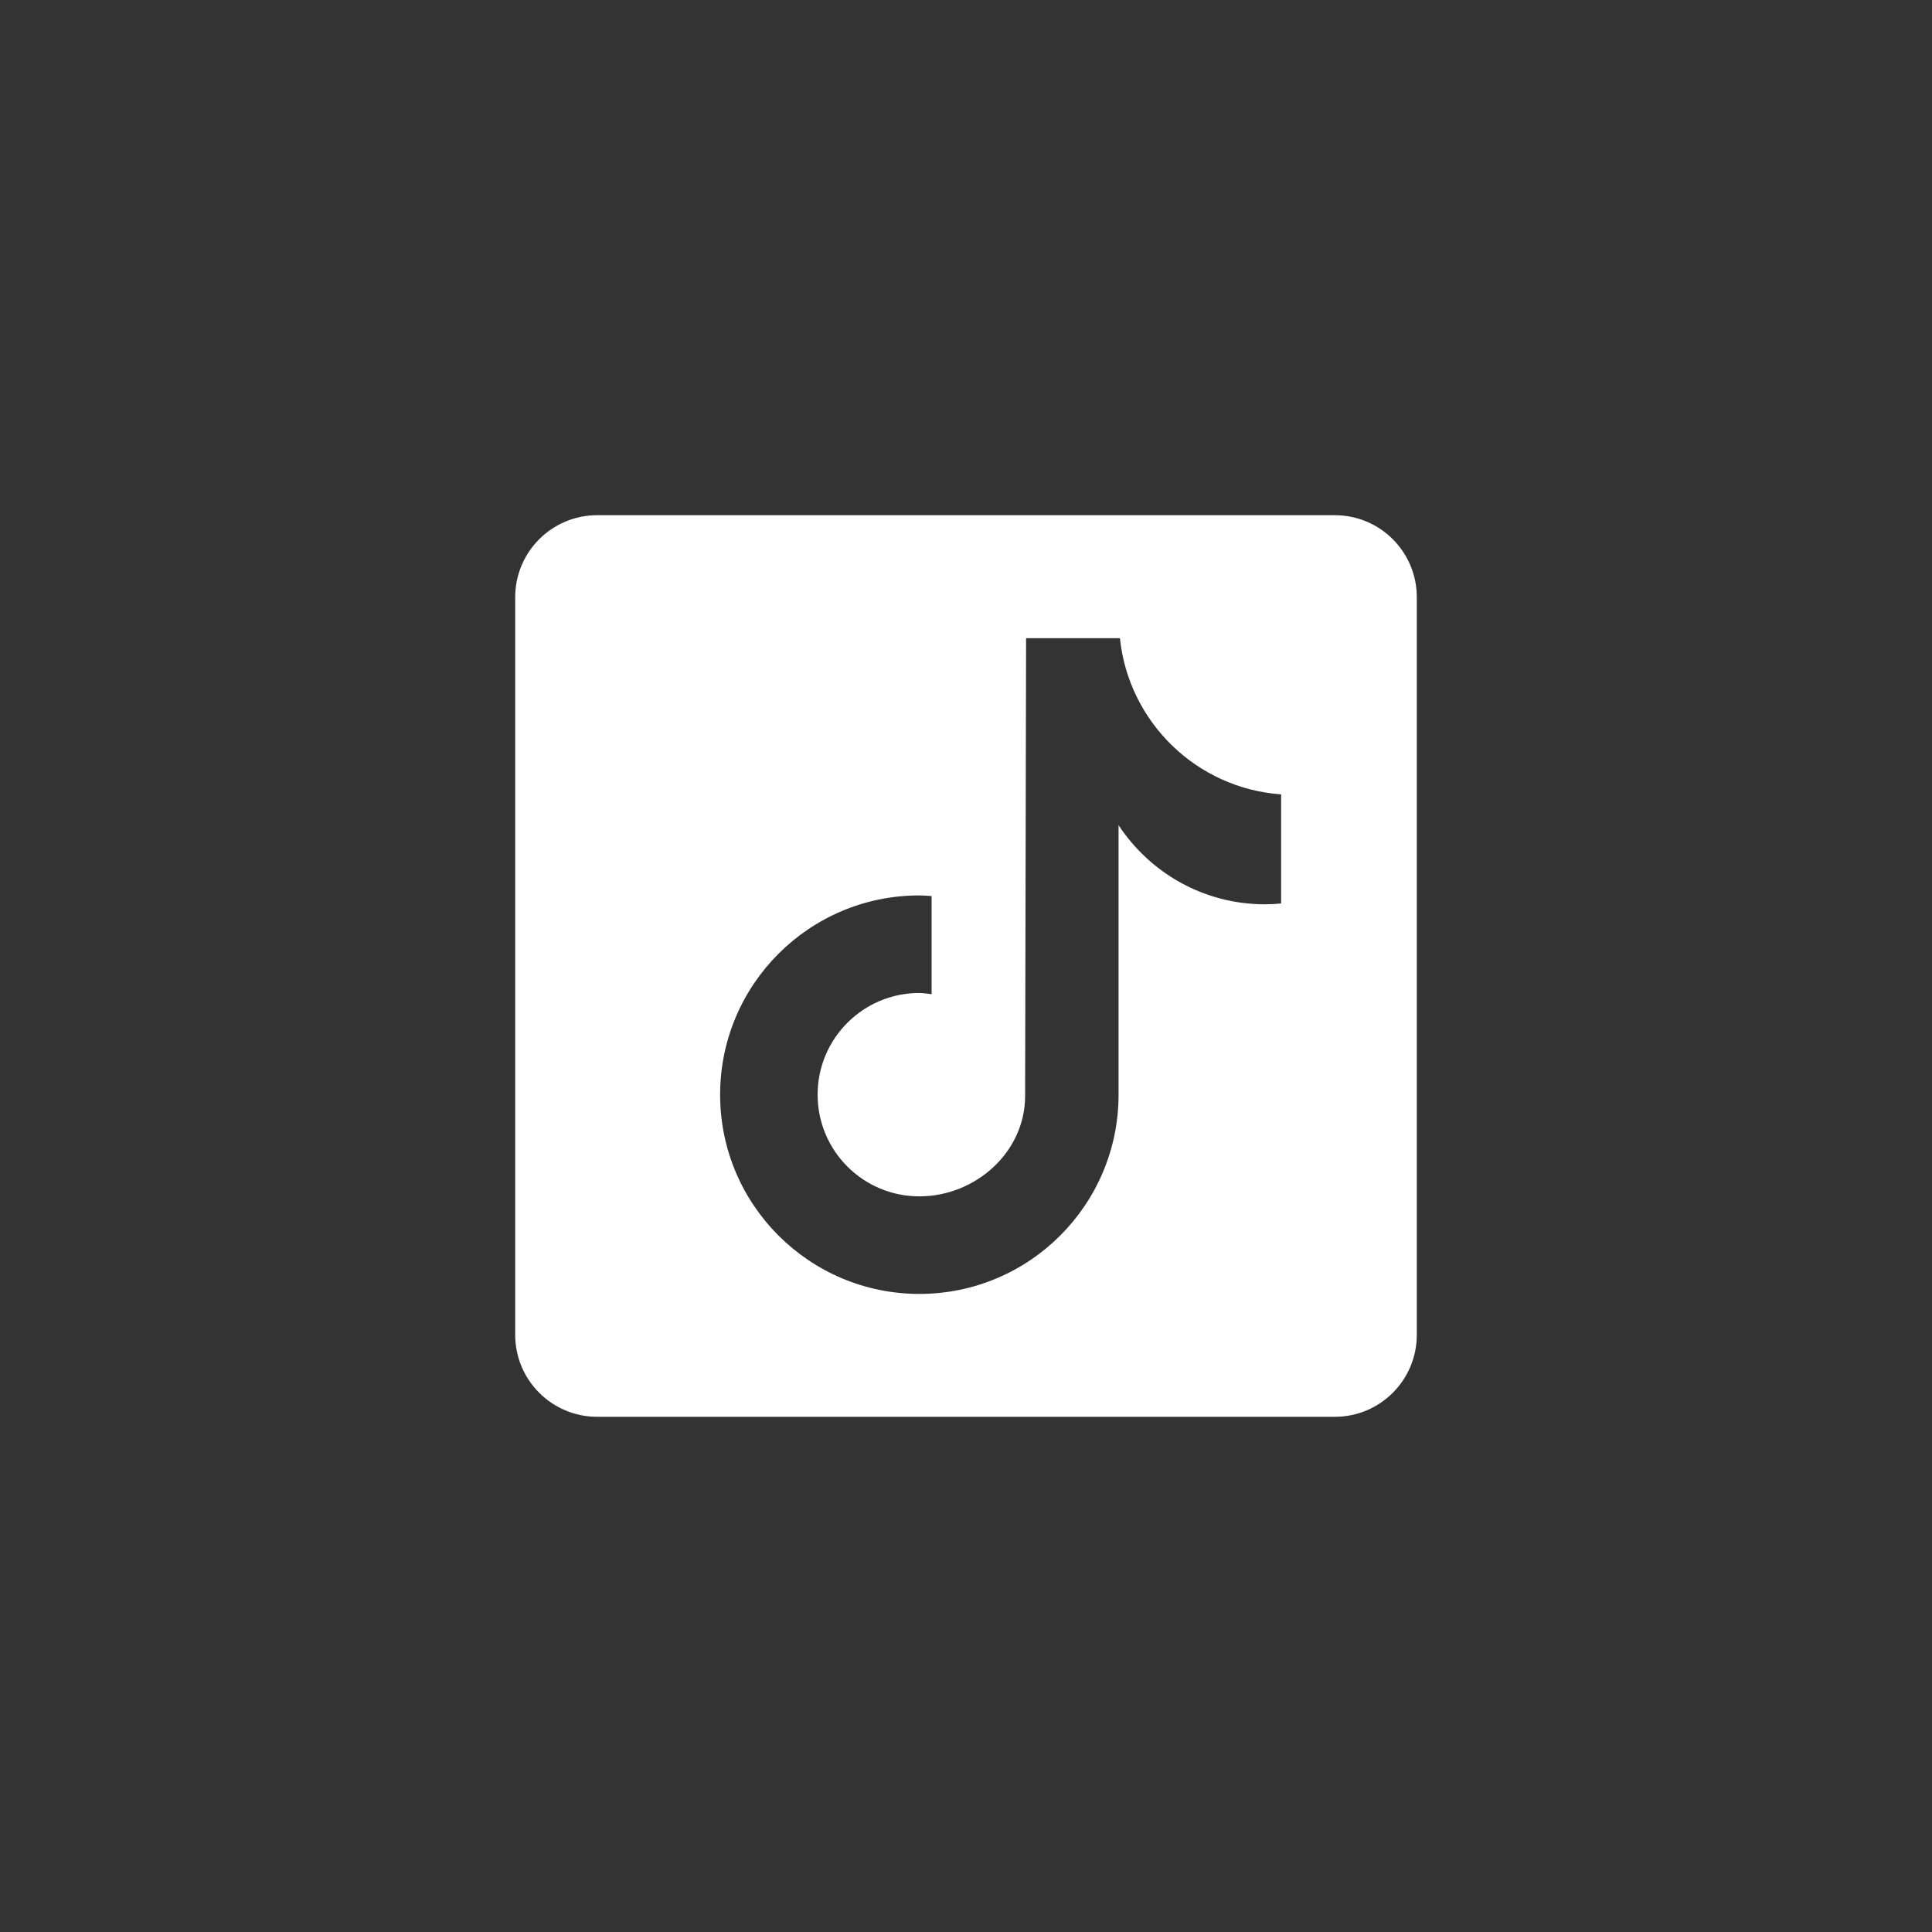 <svg width="30" height="30" viewBox="0 0 30 30" fill="none" xmlns="http://www.w3.org/2000/svg">
<rect x="0" y="0" width="30" height="30" fill="#333333" stroke="none"/>
<g clip-path="url(#clip0_6305_24640)">
<path d="M20.727 8H9.273C8.57 8 8 8.57 8 9.273V20.727C8 21.43 8.57 22 9.273 22H20.727C21.43 22 22 21.43 22 20.727V9.273C22 8.57 21.43 8 20.727 8ZM19.893 14.029C19.81 14.037 19.727 14.042 19.643 14.042C18.692 14.042 17.855 13.553 17.369 12.813C17.369 14.753 17.369 16.961 17.369 16.998C17.369 18.707 15.983 20.092 14.275 20.092C12.567 20.091 11.182 18.706 11.182 16.998C11.182 15.289 12.567 13.904 14.275 13.904C14.34 13.904 14.403 13.91 14.466 13.914V15.438C14.402 15.431 14.341 15.419 14.275 15.419C13.403 15.419 12.696 16.126 12.696 16.998C12.696 17.87 13.403 18.577 14.275 18.577C15.148 18.577 15.918 17.89 15.918 17.018C15.918 16.983 15.933 9.91 15.933 9.91H17.39C17.526 11.212 18.578 12.241 19.893 12.335V14.029Z" fill="white"/>
</g>
<defs>
<clipPath id="clip0_6305_24640">
<rect width="30" height="30" fill="white"/>
</clipPath>
</defs>
</svg>
